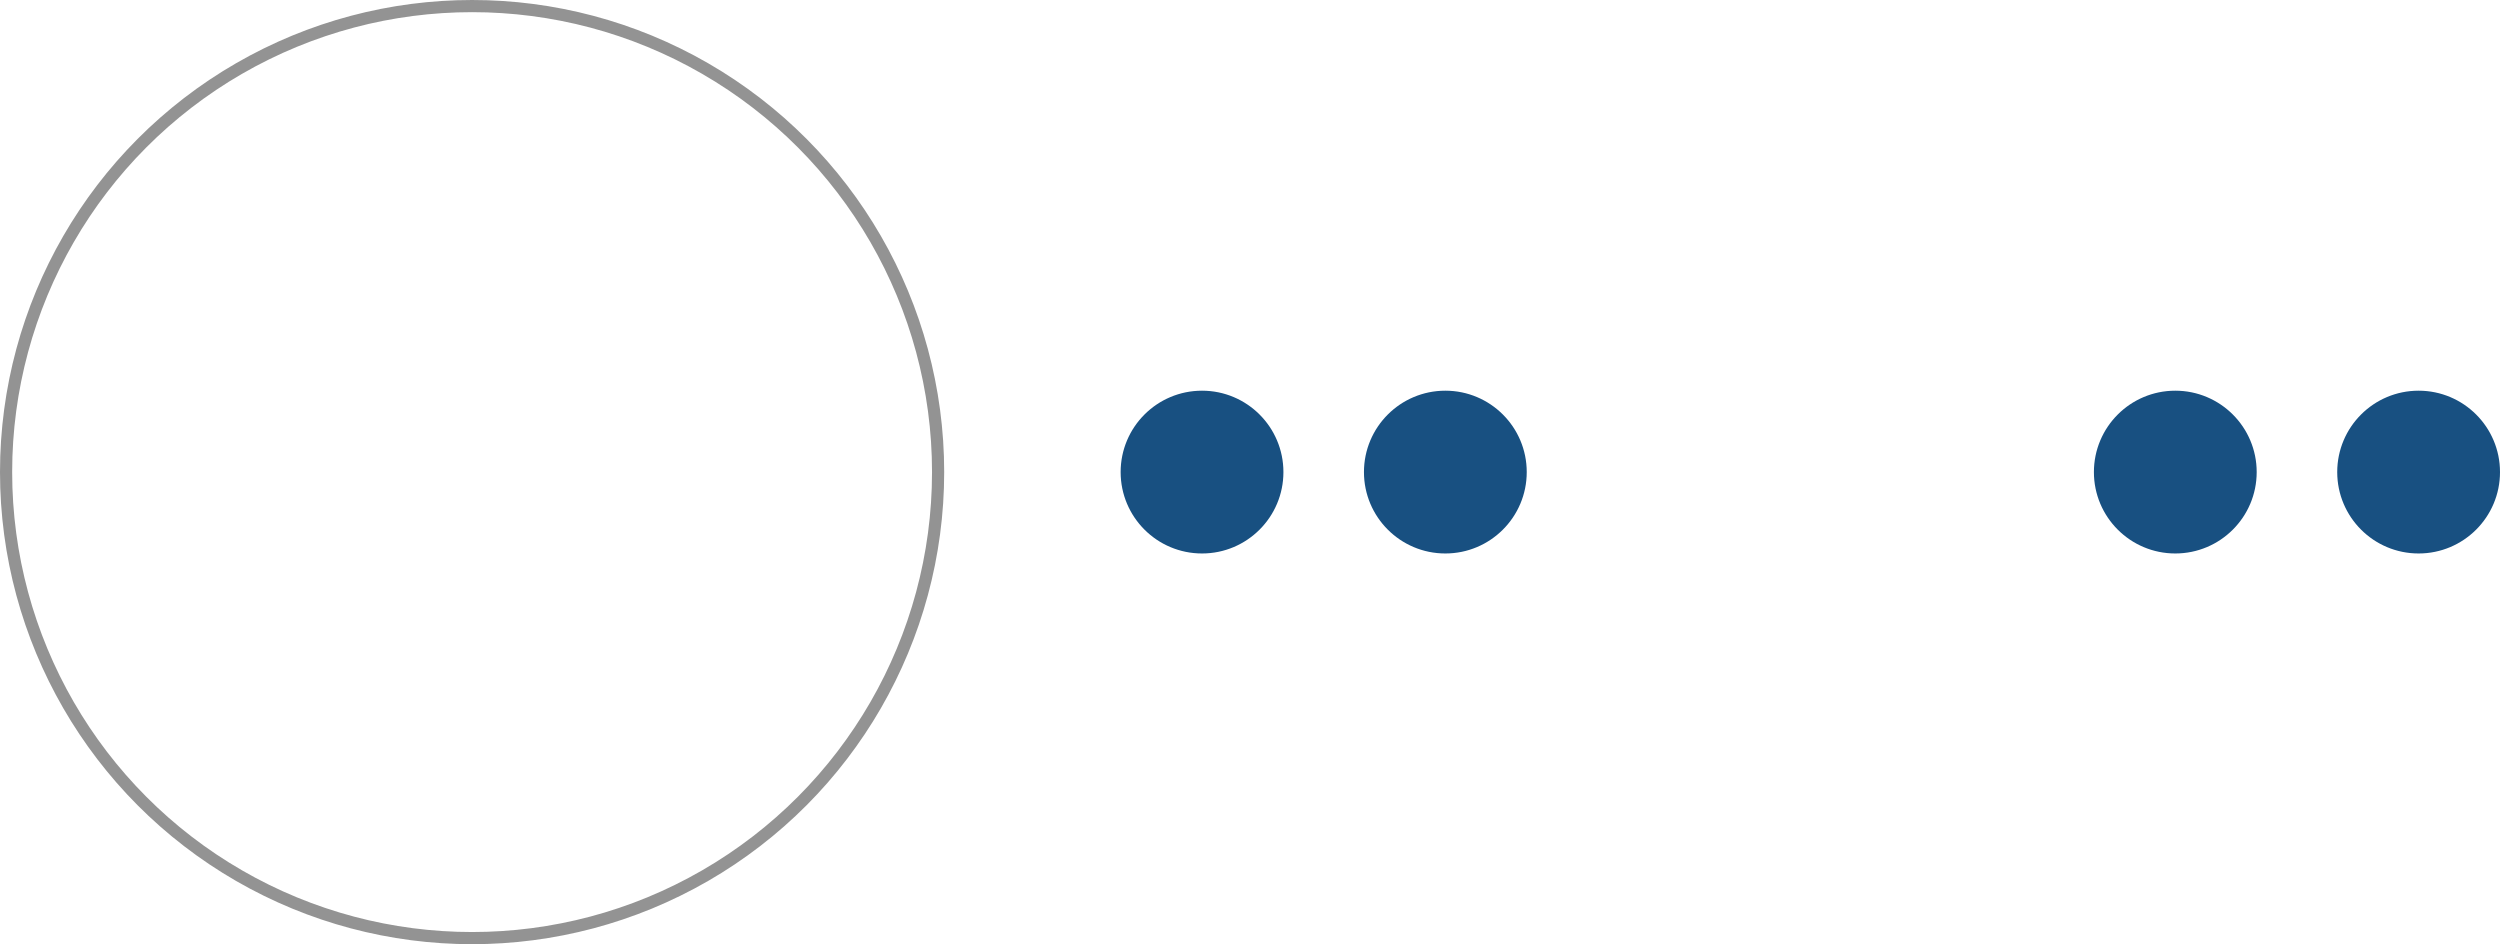<?xml version="1.0" encoding="utf-8"?>
<svg xmlns="http://www.w3.org/2000/svg" width="205.494" height="77.609" viewBox="0 0 205.494 77.609">
  <g id="Gruppe_137" data-name="Gruppe 137" transform="translate(-988 -1438.391)">
    <g id="Ellipse_28" data-name="Ellipse 28" transform="translate(988 1438.391)" fill="none" stroke="#939393" stroke-width="1">
      <circle cx="38.805" cy="38.805" r="38.805" stroke="none"/>
      <circle cx="38.805" cy="38.805" r="38.305" fill="none"/>
    </g>
    <circle id="Ellipse_29" data-name="Ellipse 29" cx="6.69" cy="6.69" r="6.69" transform="translate(1080.114 1470.505)" fill="#185081"/>
    <circle id="Ellipse_56" data-name="Ellipse 56" cx="6.69" cy="6.69" r="6.69" transform="translate(1100.114 1470.505)" fill="#185081"/>
    <circle id="Ellipse_57" data-name="Ellipse 57" cx="6.69" cy="6.69" r="6.69" transform="translate(1160.114 1470.505)" fill="#185081"/>
    <circle id="Ellipse_58" data-name="Ellipse 58" cx="6.69" cy="6.69" r="6.69" transform="translate(1180.114 1470.505)" fill="#185081"/>
  </g>
</svg>
